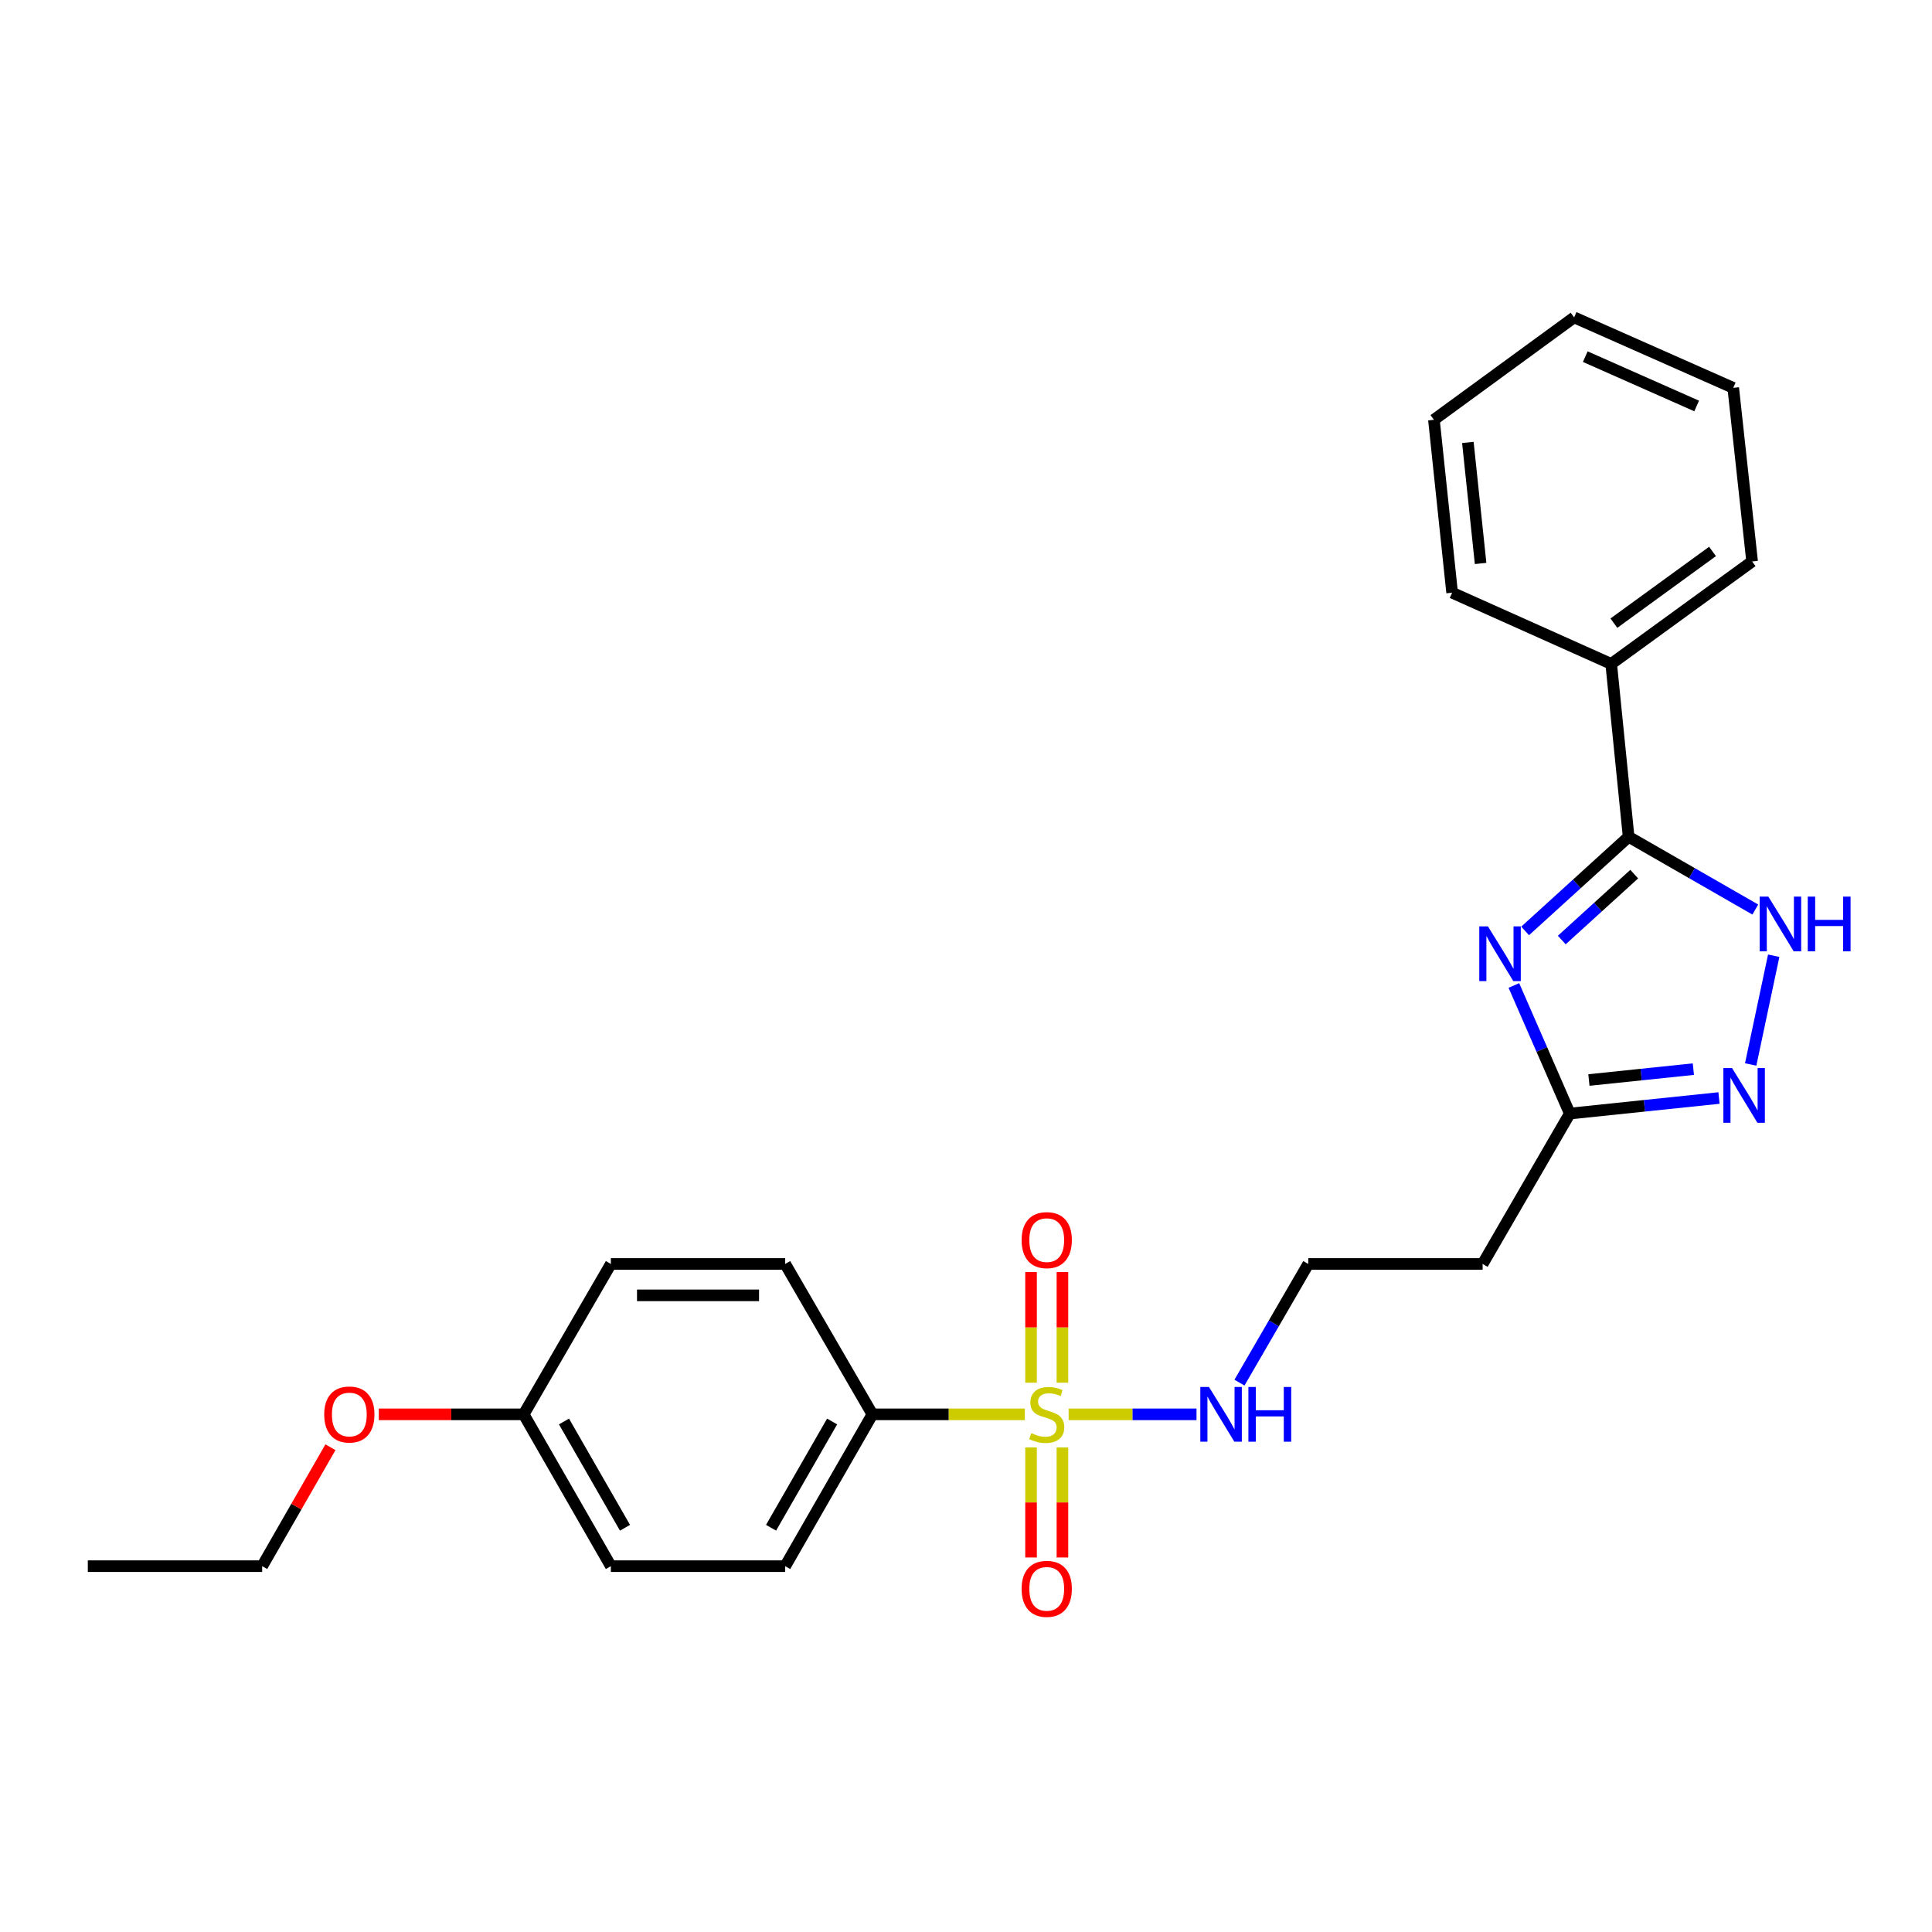 <?xml version='1.0' encoding='iso-8859-1'?>
<svg version='1.1' baseProfile='full'
              xmlns='http://www.w3.org/2000/svg'
                      xmlns:rdkit='http://www.rdkit.org/xml'
                      xmlns:xlink='http://www.w3.org/1999/xlink'
                  xml:space='preserve'
width='1000px' height='1000px' viewBox='0 0 1000 1000'>
<!-- END OF HEADER -->
<rect style='opacity:1.0;fill:#FFFFFF;stroke:none' width='1000' height='1000' x='0' y='0'> </rect>
<path class='bond-5' d='M 530.454,732.06 L 491.004,732.06' style='fill:none;fill-rule:evenodd;stroke:#CCCC00;stroke-width:6px;stroke-linecap:butt;stroke-linejoin:miter;stroke-opacity:1' />
<path class='bond-5' d='M 491.004,732.06 L 451.554,732.06' style='fill:none;fill-rule:evenodd;stroke:#000000;stroke-width:6px;stroke-linecap:butt;stroke-linejoin:miter;stroke-opacity:1' />
<path class='bond-6' d='M 533.668,749.196 L 533.668,777.676' style='fill:none;fill-rule:evenodd;stroke:#CCCC00;stroke-width:6px;stroke-linecap:butt;stroke-linejoin:miter;stroke-opacity:1' />
<path class='bond-6' d='M 533.668,777.676 L 533.668,806.156' style='fill:none;fill-rule:evenodd;stroke:#FF0000;stroke-width:6px;stroke-linecap:butt;stroke-linejoin:miter;stroke-opacity:1' />
<path class='bond-6' d='M 549.912,749.196 L 549.912,777.676' style='fill:none;fill-rule:evenodd;stroke:#CCCC00;stroke-width:6px;stroke-linecap:butt;stroke-linejoin:miter;stroke-opacity:1' />
<path class='bond-6' d='M 549.912,777.676 L 549.912,806.156' style='fill:none;fill-rule:evenodd;stroke:#FF0000;stroke-width:6px;stroke-linecap:butt;stroke-linejoin:miter;stroke-opacity:1' />
<path class='bond-7' d='M 549.912,715.683 L 549.912,687.048' style='fill:none;fill-rule:evenodd;stroke:#CCCC00;stroke-width:6px;stroke-linecap:butt;stroke-linejoin:miter;stroke-opacity:1' />
<path class='bond-7' d='M 549.912,687.048 L 549.912,658.413' style='fill:none;fill-rule:evenodd;stroke:#FF0000;stroke-width:6px;stroke-linecap:butt;stroke-linejoin:miter;stroke-opacity:1' />
<path class='bond-7' d='M 533.668,715.683 L 533.668,687.048' style='fill:none;fill-rule:evenodd;stroke:#CCCC00;stroke-width:6px;stroke-linecap:butt;stroke-linejoin:miter;stroke-opacity:1' />
<path class='bond-7' d='M 533.668,687.048 L 533.668,658.413' style='fill:none;fill-rule:evenodd;stroke:#FF0000;stroke-width:6px;stroke-linecap:butt;stroke-linejoin:miter;stroke-opacity:1' />
<path class='bond-8' d='M 553.125,732.06 L 586.219,732.06' style='fill:none;fill-rule:evenodd;stroke:#CCCC00;stroke-width:6px;stroke-linecap:butt;stroke-linejoin:miter;stroke-opacity:1' />
<path class='bond-8' d='M 586.219,732.06 L 619.312,732.06' style='fill:none;fill-rule:evenodd;stroke:#0000FF;stroke-width:6px;stroke-linecap:butt;stroke-linejoin:miter;stroke-opacity:1' />
<path class='bond-0' d='M 783.58,510.078 L 798.047,543.228' style='fill:none;fill-rule:evenodd;stroke:#0000FF;stroke-width:6px;stroke-linecap:butt;stroke-linejoin:miter;stroke-opacity:1' />
<path class='bond-0' d='M 798.047,543.228 L 812.514,576.379' style='fill:none;fill-rule:evenodd;stroke:#000000;stroke-width:6px;stroke-linecap:butt;stroke-linejoin:miter;stroke-opacity:1' />
<path class='bond-1' d='M 789.405,481.847 L 816.188,457.486' style='fill:none;fill-rule:evenodd;stroke:#0000FF;stroke-width:6px;stroke-linecap:butt;stroke-linejoin:miter;stroke-opacity:1' />
<path class='bond-1' d='M 816.188,457.486 L 842.971,433.125' style='fill:none;fill-rule:evenodd;stroke:#000000;stroke-width:6px;stroke-linecap:butt;stroke-linejoin:miter;stroke-opacity:1' />
<path class='bond-1' d='M 808.37,486.555 L 827.118,469.503' style='fill:none;fill-rule:evenodd;stroke:#0000FF;stroke-width:6px;stroke-linecap:butt;stroke-linejoin:miter;stroke-opacity:1' />
<path class='bond-1' d='M 827.118,469.503 L 845.866,452.45' style='fill:none;fill-rule:evenodd;stroke:#000000;stroke-width:6px;stroke-linecap:butt;stroke-linejoin:miter;stroke-opacity:1' />
<path class='bond-10' d='M 842.971,433.125 L 833.956,343.639' style='fill:none;fill-rule:evenodd;stroke:#000000;stroke-width:6px;stroke-linecap:butt;stroke-linejoin:miter;stroke-opacity:1' />
<path class='bond-26' d='M 842.971,433.125 L 875.756,451.952' style='fill:none;fill-rule:evenodd;stroke:#000000;stroke-width:6px;stroke-linecap:butt;stroke-linejoin:miter;stroke-opacity:1' />
<path class='bond-26' d='M 875.756,451.952 L 908.542,470.779' style='fill:none;fill-rule:evenodd;stroke:#0000FF;stroke-width:6px;stroke-linecap:butt;stroke-linejoin:miter;stroke-opacity:1' />
<path class='bond-2' d='M 918.068,494.675 L 906.148,550.968' style='fill:none;fill-rule:evenodd;stroke:#0000FF;stroke-width:6px;stroke-linecap:butt;stroke-linejoin:miter;stroke-opacity:1' />
<path class='bond-3' d='M 889.75,568.331 L 851.132,572.355' style='fill:none;fill-rule:evenodd;stroke:#0000FF;stroke-width:6px;stroke-linecap:butt;stroke-linejoin:miter;stroke-opacity:1' />
<path class='bond-3' d='M 851.132,572.355 L 812.514,576.379' style='fill:none;fill-rule:evenodd;stroke:#000000;stroke-width:6px;stroke-linecap:butt;stroke-linejoin:miter;stroke-opacity:1' />
<path class='bond-3' d='M 876.481,553.382 L 849.448,556.199' style='fill:none;fill-rule:evenodd;stroke:#0000FF;stroke-width:6px;stroke-linecap:butt;stroke-linejoin:miter;stroke-opacity:1' />
<path class='bond-3' d='M 849.448,556.199 L 822.416,559.016' style='fill:none;fill-rule:evenodd;stroke:#000000;stroke-width:6px;stroke-linecap:butt;stroke-linejoin:miter;stroke-opacity:1' />
<path class='bond-4' d='M 812.514,576.379 L 767.401,654.224' style='fill:none;fill-rule:evenodd;stroke:#000000;stroke-width:6px;stroke-linecap:butt;stroke-linejoin:miter;stroke-opacity:1' />
<path class='bond-11' d='M 451.554,732.06 L 406.414,810.645' style='fill:none;fill-rule:evenodd;stroke:#000000;stroke-width:6px;stroke-linecap:butt;stroke-linejoin:miter;stroke-opacity:1' />
<path class='bond-11' d='M 430.698,735.757 L 399.099,790.766' style='fill:none;fill-rule:evenodd;stroke:#000000;stroke-width:6px;stroke-linecap:butt;stroke-linejoin:miter;stroke-opacity:1' />
<path class='bond-12' d='M 451.554,732.06 L 406.414,654.224' style='fill:none;fill-rule:evenodd;stroke:#000000;stroke-width:6px;stroke-linecap:butt;stroke-linejoin:miter;stroke-opacity:1' />
<path class='bond-13' d='M 641.54,715.65 L 659.348,684.937' style='fill:none;fill-rule:evenodd;stroke:#0000FF;stroke-width:6px;stroke-linecap:butt;stroke-linejoin:miter;stroke-opacity:1' />
<path class='bond-13' d='M 659.348,684.937 L 677.156,654.224' style='fill:none;fill-rule:evenodd;stroke:#000000;stroke-width:6px;stroke-linecap:butt;stroke-linejoin:miter;stroke-opacity:1' />
<path class='bond-9' d='M 767.401,654.224 L 677.156,654.224' style='fill:none;fill-rule:evenodd;stroke:#000000;stroke-width:6px;stroke-linecap:butt;stroke-linejoin:miter;stroke-opacity:1' />
<path class='bond-18' d='M 833.956,343.639 L 906.891,290.611' style='fill:none;fill-rule:evenodd;stroke:#000000;stroke-width:6px;stroke-linecap:butt;stroke-linejoin:miter;stroke-opacity:1' />
<path class='bond-18' d='M 835.344,322.546 L 886.399,285.427' style='fill:none;fill-rule:evenodd;stroke:#000000;stroke-width:6px;stroke-linecap:butt;stroke-linejoin:miter;stroke-opacity:1' />
<path class='bond-19' d='M 833.956,343.639 L 751.617,306.774' style='fill:none;fill-rule:evenodd;stroke:#000000;stroke-width:6px;stroke-linecap:butt;stroke-linejoin:miter;stroke-opacity:1' />
<path class='bond-16' d='M 406.414,810.645 L 316.179,810.645' style='fill:none;fill-rule:evenodd;stroke:#000000;stroke-width:6px;stroke-linecap:butt;stroke-linejoin:miter;stroke-opacity:1' />
<path class='bond-15' d='M 406.414,654.224 L 316.179,654.224' style='fill:none;fill-rule:evenodd;stroke:#000000;stroke-width:6px;stroke-linecap:butt;stroke-linejoin:miter;stroke-opacity:1' />
<path class='bond-15' d='M 392.879,670.468 L 329.714,670.468' style='fill:none;fill-rule:evenodd;stroke:#000000;stroke-width:6px;stroke-linecap:butt;stroke-linejoin:miter;stroke-opacity:1' />
<path class='bond-14' d='M 271.056,732.06 L 316.179,654.224' style='fill:none;fill-rule:evenodd;stroke:#000000;stroke-width:6px;stroke-linecap:butt;stroke-linejoin:miter;stroke-opacity:1' />
<path class='bond-17' d='M 271.056,732.06 L 233.562,732.06' style='fill:none;fill-rule:evenodd;stroke:#000000;stroke-width:6px;stroke-linecap:butt;stroke-linejoin:miter;stroke-opacity:1' />
<path class='bond-17' d='M 233.562,732.06 L 196.068,732.06' style='fill:none;fill-rule:evenodd;stroke:#FF0000;stroke-width:6px;stroke-linecap:butt;stroke-linejoin:miter;stroke-opacity:1' />
<path class='bond-25' d='M 271.056,732.06 L 316.179,810.645' style='fill:none;fill-rule:evenodd;stroke:#000000;stroke-width:6px;stroke-linecap:butt;stroke-linejoin:miter;stroke-opacity:1' />
<path class='bond-25' d='M 291.912,735.759 L 323.497,790.768' style='fill:none;fill-rule:evenodd;stroke:#000000;stroke-width:6px;stroke-linecap:butt;stroke-linejoin:miter;stroke-opacity:1' />
<path class='bond-20' d='M 171.038,749.085 L 153.369,779.865' style='fill:none;fill-rule:evenodd;stroke:#FF0000;stroke-width:6px;stroke-linecap:butt;stroke-linejoin:miter;stroke-opacity:1' />
<path class='bond-20' d='M 153.369,779.865 L 135.699,810.645' style='fill:none;fill-rule:evenodd;stroke:#000000;stroke-width:6px;stroke-linecap:butt;stroke-linejoin:miter;stroke-opacity:1' />
<path class='bond-23' d='M 906.891,290.611 L 897.118,200.755' style='fill:none;fill-rule:evenodd;stroke:#000000;stroke-width:6px;stroke-linecap:butt;stroke-linejoin:miter;stroke-opacity:1' />
<path class='bond-22' d='M 751.617,306.774 L 742.195,217.279' style='fill:none;fill-rule:evenodd;stroke:#000000;stroke-width:6px;stroke-linecap:butt;stroke-linejoin:miter;stroke-opacity:1' />
<path class='bond-22' d='M 766.358,291.649 L 759.763,229.002' style='fill:none;fill-rule:evenodd;stroke:#000000;stroke-width:6px;stroke-linecap:butt;stroke-linejoin:miter;stroke-opacity:1' />
<path class='bond-21' d='M 135.699,810.645 L 45.455,810.645' style='fill:none;fill-rule:evenodd;stroke:#000000;stroke-width:6px;stroke-linecap:butt;stroke-linejoin:miter;stroke-opacity:1' />
<path class='bond-24' d='M 742.195,217.279 L 814.761,164.278' style='fill:none;fill-rule:evenodd;stroke:#000000;stroke-width:6px;stroke-linecap:butt;stroke-linejoin:miter;stroke-opacity:1' />
<path class='bond-27' d='M 897.118,200.755 L 814.761,164.278' style='fill:none;fill-rule:evenodd;stroke:#000000;stroke-width:6px;stroke-linecap:butt;stroke-linejoin:miter;stroke-opacity:1' />
<path class='bond-27' d='M 878.186,210.136 L 820.536,184.602' style='fill:none;fill-rule:evenodd;stroke:#000000;stroke-width:6px;stroke-linecap:butt;stroke-linejoin:miter;stroke-opacity:1' />
<path  class='atom-0' d='M 533.79 741.78
Q 534.11 741.9, 535.43 742.46
Q 536.75 743.02, 538.19 743.38
Q 539.67 743.7, 541.11 743.7
Q 543.79 743.7, 545.35 742.42
Q 546.91 741.1, 546.91 738.82
Q 546.91 737.26, 546.11 736.3
Q 545.35 735.34, 544.15 734.82
Q 542.95 734.3, 540.95 733.7
Q 538.43 732.94, 536.91 732.22
Q 535.43 731.5, 534.35 729.98
Q 533.31 728.46, 533.31 725.9
Q 533.31 722.34, 535.71 720.14
Q 538.15 717.94, 542.95 717.94
Q 546.23 717.94, 549.95 719.5
L 549.03 722.58
Q 545.63 721.18, 543.07 721.18
Q 540.31 721.18, 538.79 722.34
Q 537.27 723.46, 537.31 725.42
Q 537.31 726.94, 538.07 727.86
Q 538.87 728.78, 539.99 729.3
Q 541.15 729.82, 543.07 730.42
Q 545.63 731.22, 547.15 732.02
Q 548.67 732.82, 549.75 734.46
Q 550.87 736.06, 550.87 738.82
Q 550.87 742.74, 548.23 744.86
Q 545.63 746.94, 541.27 746.94
Q 538.75 746.94, 536.83 746.38
Q 534.95 745.86, 532.71 744.94
L 533.79 741.78
' fill='#CCCC00'/>
<path  class='atom-1' d='M 770.156 479.501
L 779.436 494.501
Q 780.356 495.981, 781.836 498.661
Q 783.316 501.341, 783.396 501.501
L 783.396 479.501
L 787.156 479.501
L 787.156 507.821
L 783.276 507.821
L 773.316 491.421
Q 772.156 489.501, 770.916 487.301
Q 769.716 485.101, 769.356 484.421
L 769.356 507.821
L 765.676 507.821
L 765.676 479.501
L 770.156 479.501
' fill='#0000FF'/>
<path  class='atom-3' d='M 915.287 464.087
L 924.567 479.087
Q 925.487 480.567, 926.967 483.247
Q 928.447 485.927, 928.527 486.087
L 928.527 464.087
L 932.287 464.087
L 932.287 492.407
L 928.407 492.407
L 918.447 476.007
Q 917.287 474.087, 916.047 471.887
Q 914.847 469.687, 914.487 469.007
L 914.487 492.407
L 910.807 492.407
L 910.807 464.087
L 915.287 464.087
' fill='#0000FF'/>
<path  class='atom-3' d='M 935.687 464.087
L 939.527 464.087
L 939.527 476.127
L 954.007 476.127
L 954.007 464.087
L 957.847 464.087
L 957.847 492.407
L 954.007 492.407
L 954.007 479.327
L 939.527 479.327
L 939.527 492.407
L 935.687 492.407
L 935.687 464.087
' fill='#0000FF'/>
<path  class='atom-4' d='M 896.498 552.816
L 905.778 567.816
Q 906.698 569.296, 908.178 571.976
Q 909.658 574.656, 909.738 574.816
L 909.738 552.816
L 913.498 552.816
L 913.498 581.136
L 909.618 581.136
L 899.658 564.736
Q 898.498 562.816, 897.258 560.616
Q 896.058 558.416, 895.698 557.736
L 895.698 581.136
L 892.018 581.136
L 892.018 552.816
L 896.498 552.816
' fill='#0000FF'/>
<path  class='atom-7' d='M 528.79 822.384
Q 528.79 815.584, 532.15 811.784
Q 535.51 807.984, 541.79 807.984
Q 548.07 807.984, 551.43 811.784
Q 554.79 815.584, 554.79 822.384
Q 554.79 829.264, 551.39 833.184
Q 547.99 837.064, 541.79 837.064
Q 535.55 837.064, 532.15 833.184
Q 528.79 829.304, 528.79 822.384
M 541.79 833.864
Q 546.11 833.864, 548.43 830.984
Q 550.79 828.064, 550.79 822.384
Q 550.79 816.824, 548.43 814.024
Q 546.11 811.184, 541.79 811.184
Q 537.47 811.184, 535.11 813.984
Q 532.79 816.784, 532.79 822.384
Q 532.79 828.104, 535.11 830.984
Q 537.47 833.864, 541.79 833.864
' fill='#FF0000'/>
<path  class='atom-8' d='M 528.79 641.886
Q 528.79 635.086, 532.15 631.286
Q 535.51 627.486, 541.79 627.486
Q 548.07 627.486, 551.43 631.286
Q 554.79 635.086, 554.79 641.886
Q 554.79 648.766, 551.39 652.686
Q 547.99 656.566, 541.79 656.566
Q 535.55 656.566, 532.15 652.686
Q 528.79 648.806, 528.79 641.886
M 541.79 653.366
Q 546.11 653.366, 548.43 650.486
Q 550.79 647.566, 550.79 641.886
Q 550.79 636.326, 548.43 633.526
Q 546.11 630.686, 541.79 630.686
Q 537.47 630.686, 535.11 633.486
Q 532.79 636.286, 532.79 641.886
Q 532.79 647.606, 535.11 650.486
Q 537.47 653.366, 541.79 653.366
' fill='#FF0000'/>
<path  class='atom-9' d='M 625.765 717.9
L 635.045 732.9
Q 635.965 734.38, 637.445 737.06
Q 638.925 739.74, 639.005 739.9
L 639.005 717.9
L 642.765 717.9
L 642.765 746.22
L 638.885 746.22
L 628.925 729.82
Q 627.765 727.9, 626.525 725.7
Q 625.325 723.5, 624.965 722.82
L 624.965 746.22
L 621.285 746.22
L 621.285 717.9
L 625.765 717.9
' fill='#0000FF'/>
<path  class='atom-9' d='M 646.165 717.9
L 650.005 717.9
L 650.005 729.94
L 664.485 729.94
L 664.485 717.9
L 668.325 717.9
L 668.325 746.22
L 664.485 746.22
L 664.485 733.14
L 650.005 733.14
L 650.005 746.22
L 646.165 746.22
L 646.165 717.9
' fill='#0000FF'/>
<path  class='atom-18' d='M 167.812 732.14
Q 167.812 725.34, 171.172 721.54
Q 174.532 717.74, 180.812 717.74
Q 187.092 717.74, 190.452 721.54
Q 193.812 725.34, 193.812 732.14
Q 193.812 739.02, 190.412 742.94
Q 187.012 746.82, 180.812 746.82
Q 174.572 746.82, 171.172 742.94
Q 167.812 739.06, 167.812 732.14
M 180.812 743.62
Q 185.132 743.62, 187.452 740.74
Q 189.812 737.82, 189.812 732.14
Q 189.812 726.58, 187.452 723.78
Q 185.132 720.94, 180.812 720.94
Q 176.492 720.94, 174.132 723.74
Q 171.812 726.54, 171.812 732.14
Q 171.812 737.86, 174.132 740.74
Q 176.492 743.62, 180.812 743.62
' fill='#FF0000'/>
</svg>
